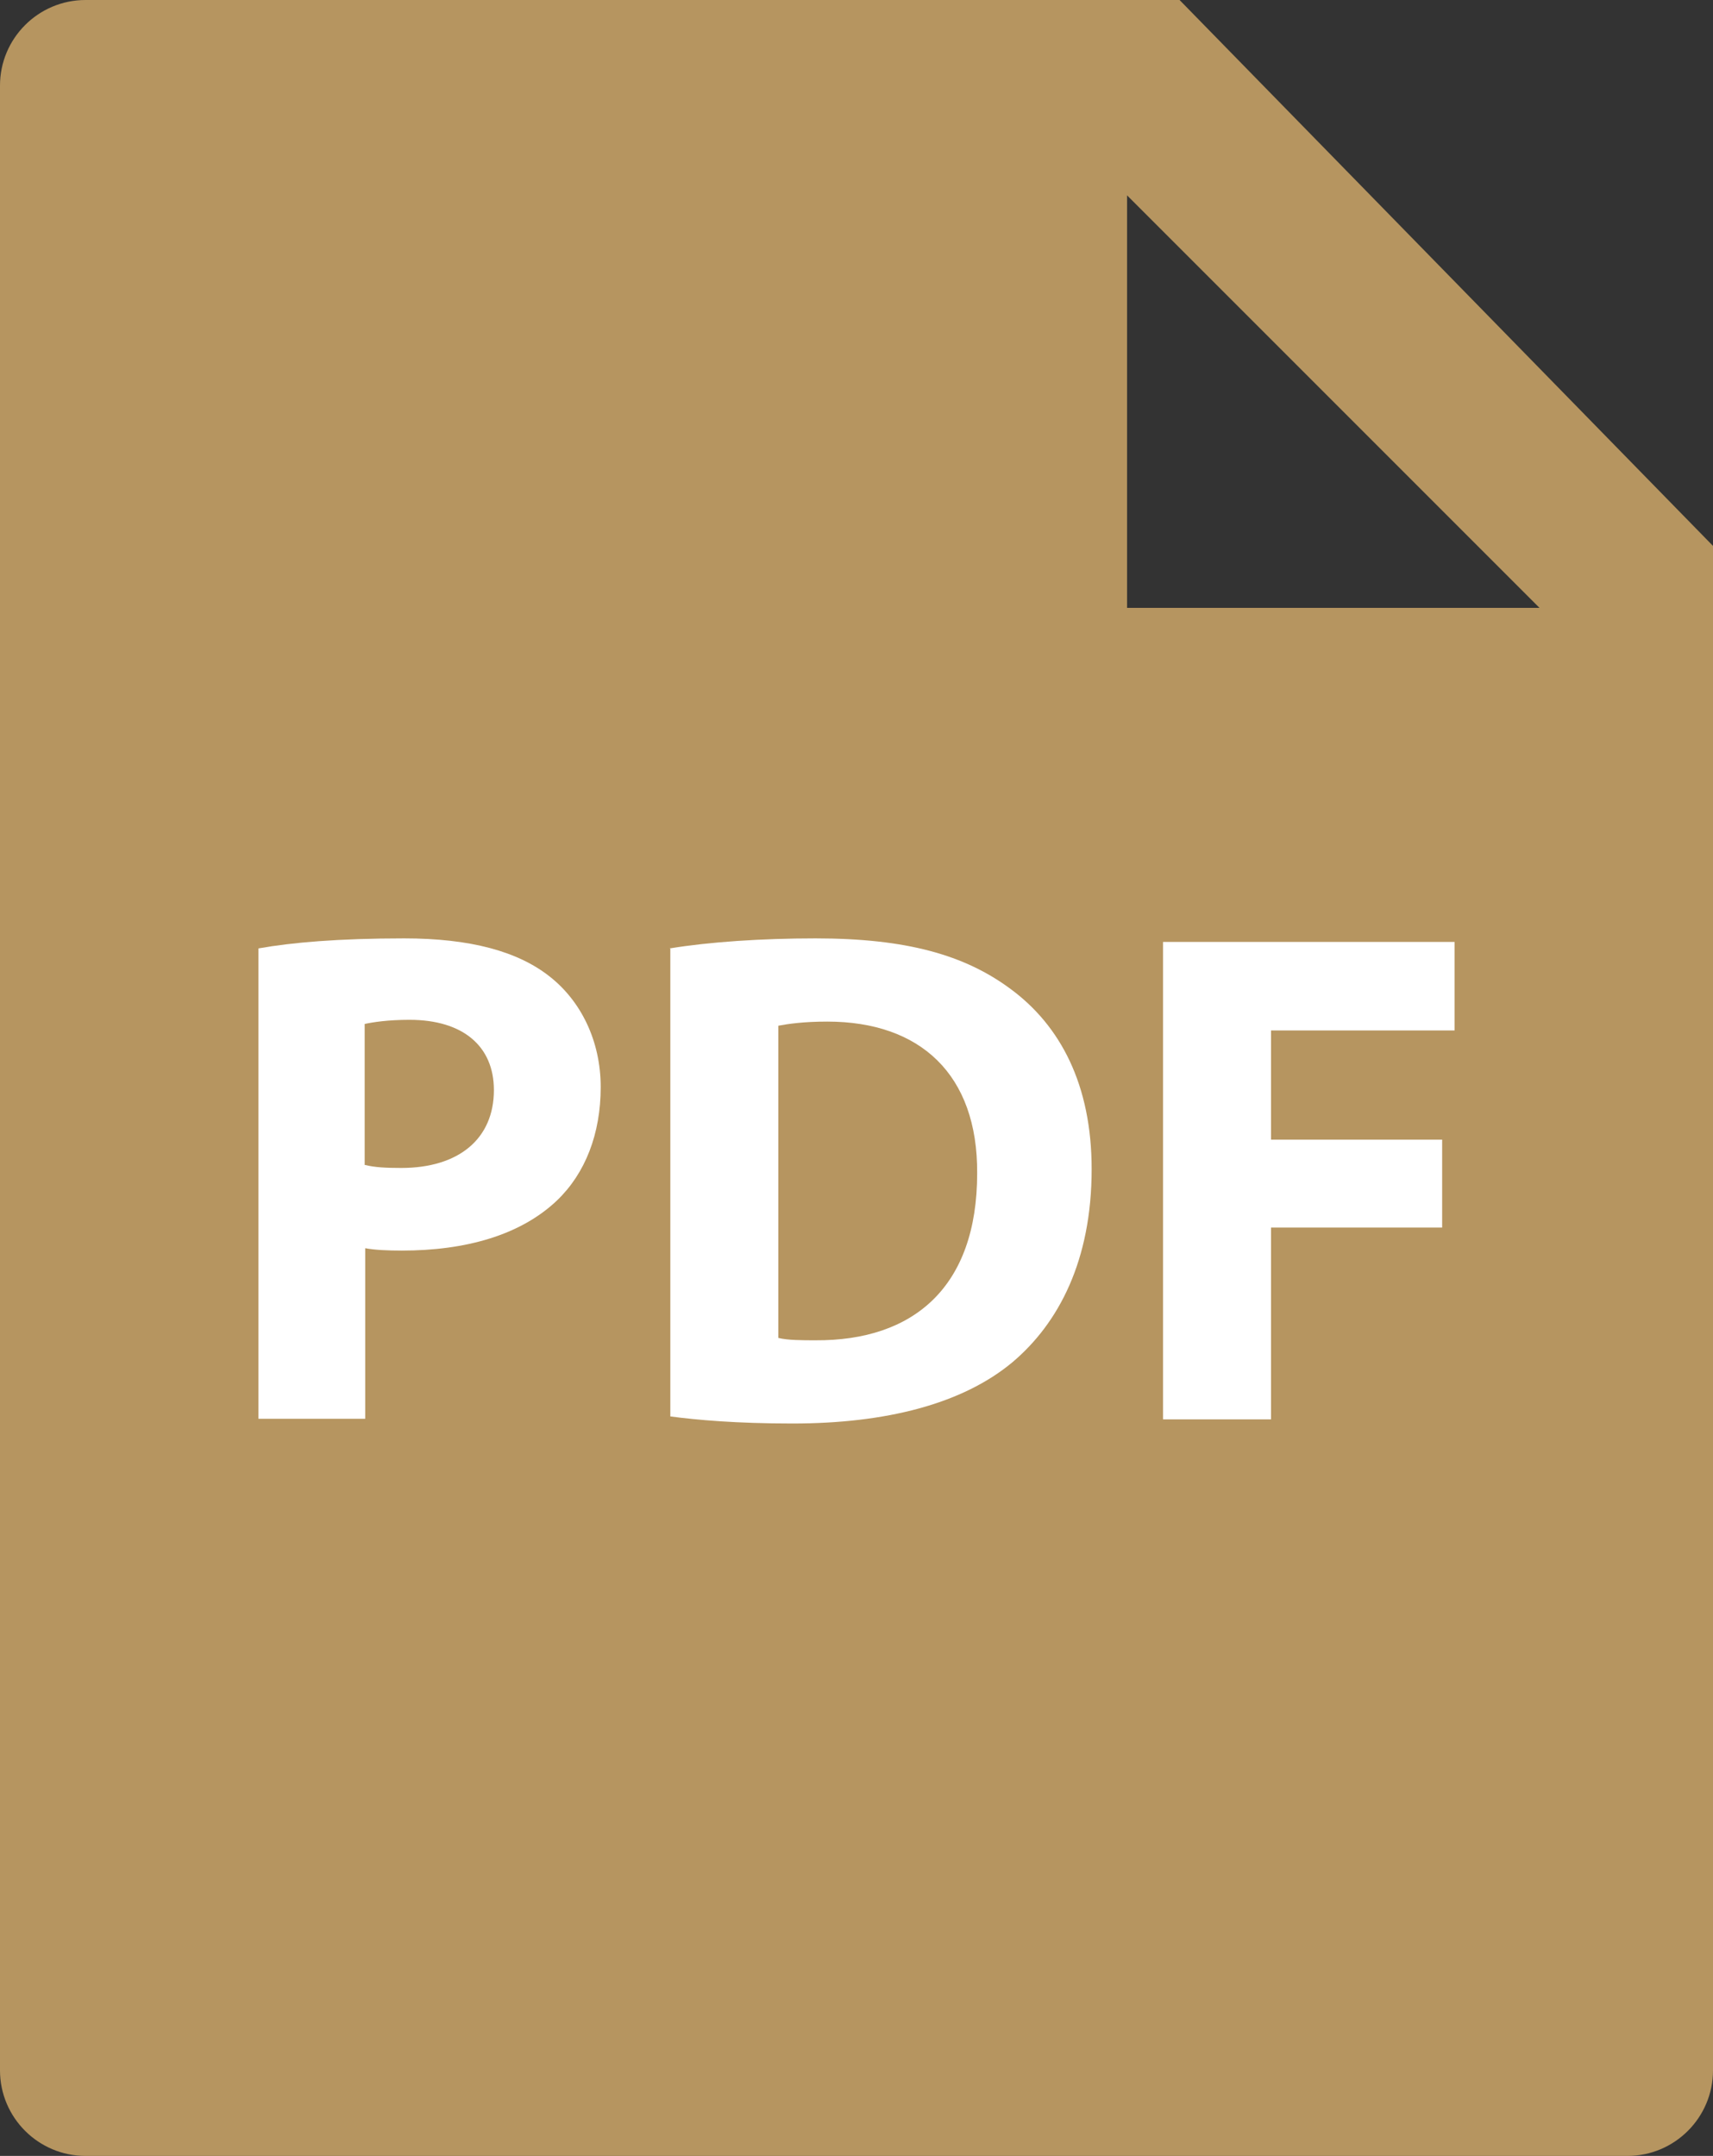 <?xml version="1.0" encoding="UTF-8"?>
<svg id="Layer_2" data-name="Layer 2" xmlns="http://www.w3.org/2000/svg" viewBox="0 0 29.03 36.53">
  <rect x="0" y="0" width="29.03" height="36.53" fill="#333333" stroke="none"/>
  <defs>
    <style>
      .cls-1 {
        fill: #b69560;
      }

      .cls-1, .cls-2 {
        stroke-width: 0px;
      }

      .cls-2 {
        fill: #fff;
      }
    </style>
  </defs>
  <g id="Layer_1-2" data-name="Layer 1">
    <path class="cls-1" d="M19.99,0H1.45C.65,0,0,.65,0,1.45v33.63c0,.8.65,1.45,1.45,1.45h26.13c.8,0,1.45-.65,1.45-1.45V9.25L19.99,0ZM19.1,10.29V3.31l6.99,6.99h-6.99Z"/>
    <g>
      <path class="cls-2" d="M4.38,16.07c.56-.1,1.35-.17,2.47-.17s1.93.22,2.47.65c.52.41.86,1.08.86,1.87s-.26,1.46-.74,1.92c-.62.59-1.55.85-2.63.85-.24,0-.46-.01-.62-.04v2.89h-1.81v-7.98ZM6.19,19.74c.16.04.35.05.61.05.97,0,1.57-.49,1.57-1.32,0-.74-.52-1.19-1.43-1.19-.37,0-.62.04-.76.07v2.39Z"/>
      <path class="cls-2" d="M11.35,16.07c.67-.11,1.55-.17,2.47-.17,1.54,0,2.53.28,3.31.86.84.62,1.37,1.62,1.37,3.05,0,1.55-.56,2.61-1.34,3.27-.85.71-2.15,1.04-3.73,1.04-.95,0-1.62-.06-2.07-.12v-7.94ZM13.19,22.67c.16.04.41.04.63.04,1.66.01,2.74-.9,2.74-2.83.01-1.68-.97-2.57-2.54-2.57-.41,0-.67.04-.83.07v5.29Z"/>
      <path class="cls-2" d="M19.71,15.96h4.94v1.5h-3.11v1.85h2.9v1.49h-2.9v3.25h-1.83v-8.08Z"/>
    </g>
  </g>
</svg>